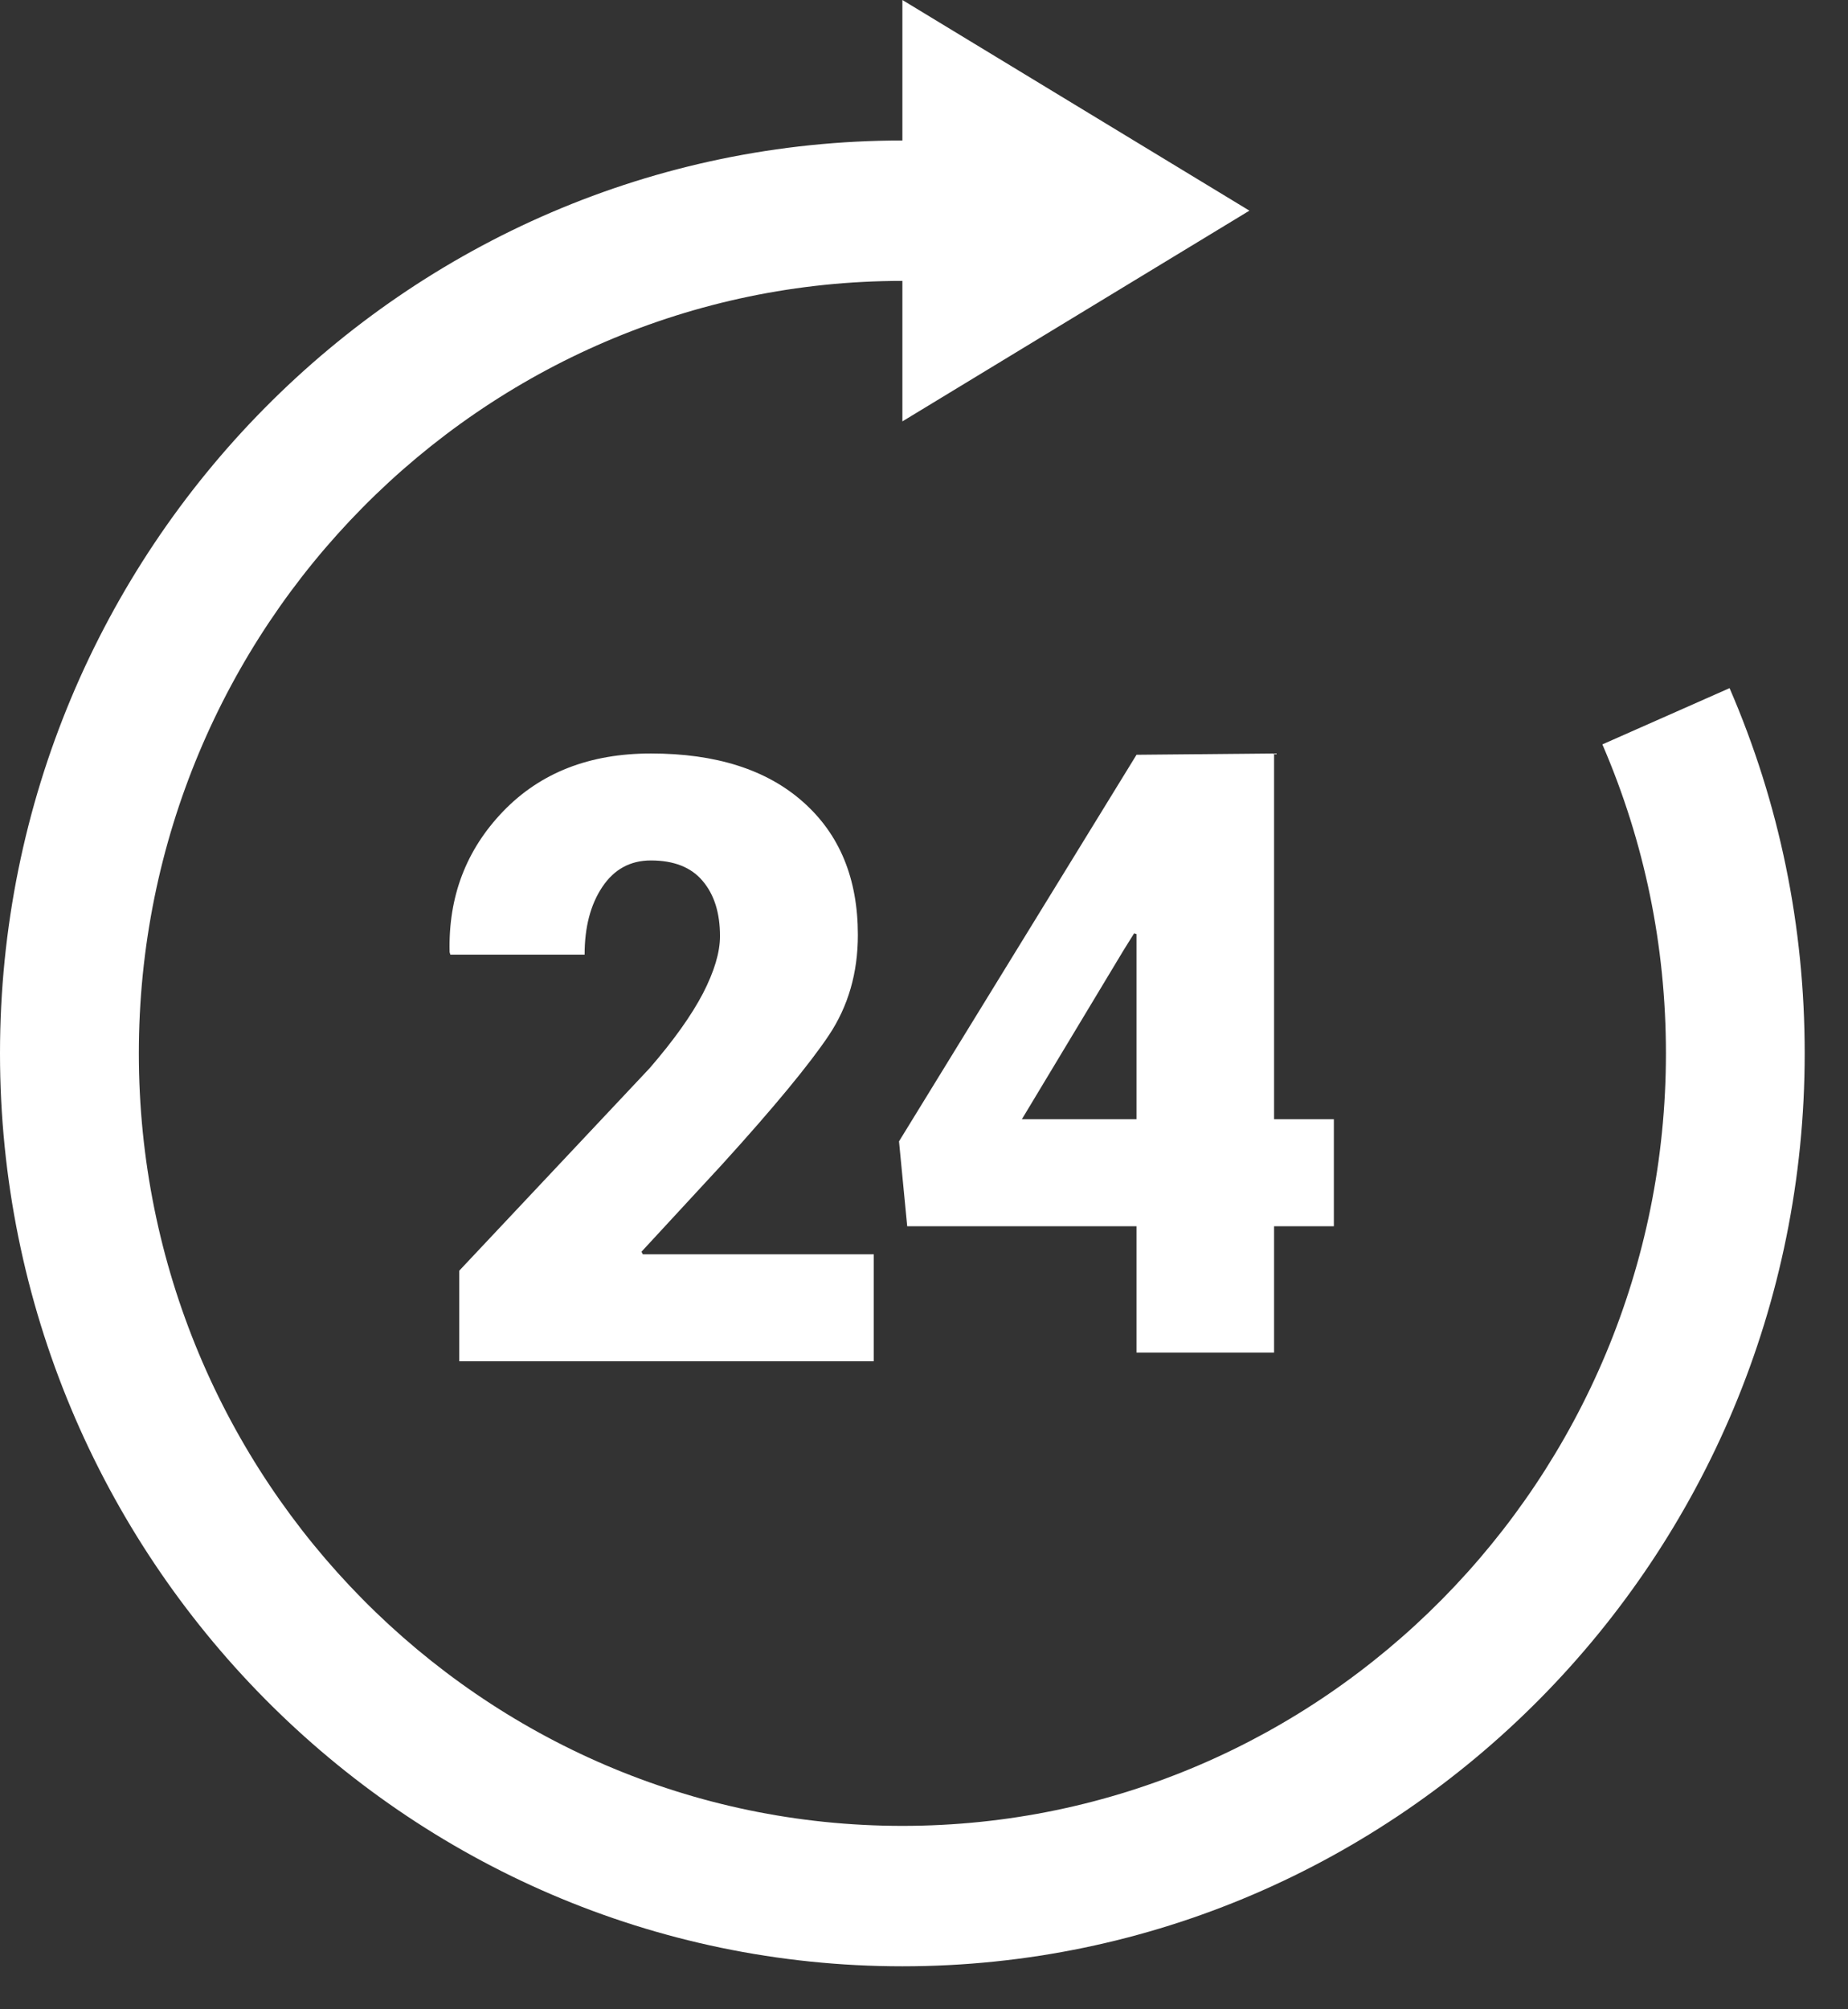 <?xml version="1.0" encoding="UTF-8" standalone="no"?>
<svg width="23px" height="25px" viewBox="0 0 23 25" version="1.1" xmlns="http://www.w3.org/2000/svg" xmlns:xlink="http://www.w3.org/1999/xlink">
    <rect x="0" y="0" width="23" height="25" fill="#333333" stroke="none"/>
    <!-- Generator: Sketch 40.3 (33839) - http://www.bohemiancoding.com/sketch -->
    <title>Group 13</title>
    <desc>Created with Sketch.</desc>
    <defs></defs>
    <g id="Symbols" stroke="none" stroke-width="1" fill="none" fill-rule="evenodd">
        <g id="Header" transform="translate(-1166, -138)" fill="#FFFFFF">
            <g id="Group-13" transform="translate(1166, 138)">
                <path d="M21.526,8.562 L19.943,9.262 C20.467,10.476 20.734,11.769 20.734,13.106 C20.734,18.406 16.47,22.718 11.231,22.718 C5.991,22.718 1.728,18.406 1.728,13.106 C1.728,7.807 5.991,3.495 11.231,3.495 L11.231,5.243 L15.55,2.621 L11.231,0 L11.231,1.748 C5.038,1.748 0,6.843 0,13.106 C0,19.37 5.038,24.465 11.231,24.465 C17.424,24.465 22.461,19.37 22.461,13.106 C22.461,11.525 22.147,9.996 21.526,8.562" id="Fill-1"></path>
                <path d="M10.875,16.937 L5.716,16.937 L5.716,15.81 L8.085,13.291 C8.386,12.943 8.607,12.632 8.749,12.36 C8.89,12.086 8.961,11.849 8.961,11.648 C8.961,11.361 8.89,11.132 8.746,10.962 C8.603,10.791 8.388,10.706 8.101,10.706 C7.844,10.706 7.643,10.816 7.496,11.036 C7.349,11.256 7.276,11.537 7.276,11.878 L5.605,11.878 L5.596,11.848 C5.578,11.158 5.801,10.574 6.263,10.094 C6.726,9.614 7.338,9.375 8.101,9.375 C8.911,9.375 9.543,9.576 9.996,9.979 C10.451,10.382 10.677,10.933 10.677,11.633 C10.677,12.104 10.557,12.52 10.316,12.881 C10.074,13.243 9.63,13.781 8.982,14.494 L7.984,15.574 L8,15.606 L10.875,15.606 L10.875,16.937 Z" id="Fill-3"></path>
                <path d="M12.718,13.926 L14.145,13.926 L14.145,11.622 L14.115,11.613 L13.984,11.823 L12.718,13.926 Z M15.857,13.926 L16.601,13.926 L16.601,15.257 L15.857,15.257 L15.857,16.829 L14.145,16.829 L14.145,15.257 L11.291,15.257 L11.189,14.201 L14.145,9.391 L15.857,9.375 L15.857,13.926 Z" id="Fill-5"></path>
            </g>
        </g>
    </g>
</svg>